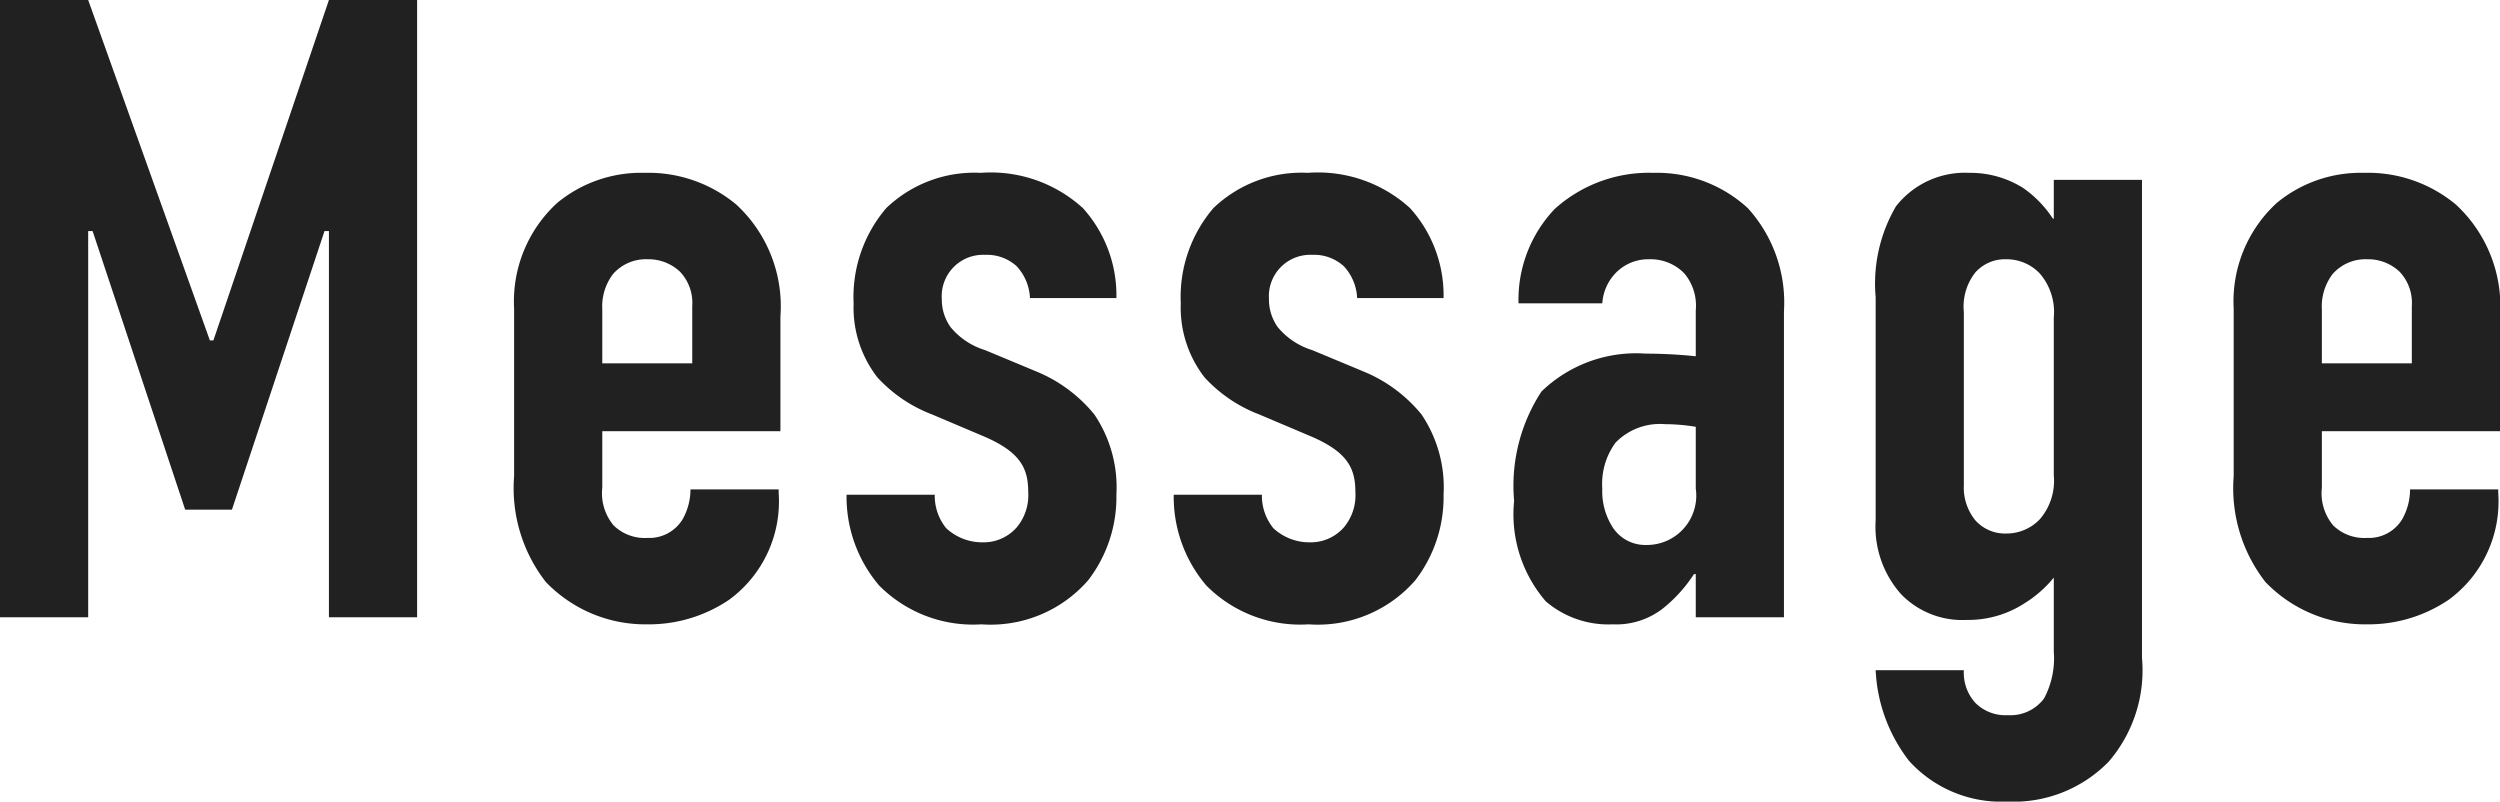 <svg xmlns="http://www.w3.org/2000/svg" width="56.7" height="18.18" viewBox="0 0 56.7 18.18">
  <path id="パス_152542" data-name="パス 152542" d="M1.2,0h2V-8.76h.1L5.4-2.44H6.46l2.1-6.32h.1V0h2V-14h-2L6.04-6.28H5.96L3.2-14h-2ZM14.86-4.22H18.9v-2.6a3.143,3.143,0,0,0-1-2.54,3.114,3.114,0,0,0-2.08-.72,2.987,2.987,0,0,0-1.98.68A3.028,3.028,0,0,0,12.86-7v3.8a3.459,3.459,0,0,0,.72,2.4,3.128,3.128,0,0,0,2.3.96A3.243,3.243,0,0,0,17.74-.4a2.76,2.76,0,0,0,1.12-2.42V-2.9h-2a1.384,1.384,0,0,1-.18.68.885.885,0,0,1-.8.42,1.011,1.011,0,0,1-.76-.28,1.135,1.135,0,0,1-.26-.86Zm0-1.54V-6.98a1.214,1.214,0,0,1,.24-.8.988.988,0,0,1,.78-.34,1.043,1.043,0,0,1,.74.28,1.025,1.025,0,0,1,.28.78v1.3ZM26.52-7.24a2.949,2.949,0,0,0-.76-2.04,3.1,3.1,0,0,0-2.32-.8,2.885,2.885,0,0,0-2.14.8,3.1,3.1,0,0,0-.74,2.16,2.582,2.582,0,0,0,.54,1.68,3.255,3.255,0,0,0,1.24.84l1.18.5c.84.36,1,.74,1,1.26a1.133,1.133,0,0,1-.26.8,1,1,0,0,1-.78.34,1.2,1.2,0,0,1-.82-.32,1.169,1.169,0,0,1-.26-.76h-2a3.1,3.1,0,0,0,.74,2.06,3,3,0,0,0,2.32.88,2.932,2.932,0,0,0,2.42-1,3.088,3.088,0,0,0,.64-1.94,2.952,2.952,0,0,0-.5-1.82,3.326,3.326,0,0,0-1.28-.96l-1.2-.5a1.632,1.632,0,0,1-.78-.52,1.082,1.082,0,0,1-.2-.64.938.938,0,0,1,.98-1,1,1,0,0,1,.72.26,1.137,1.137,0,0,1,.3.72Zm7.42,0a2.949,2.949,0,0,0-.76-2.04,3.1,3.1,0,0,0-2.32-.8,2.885,2.885,0,0,0-2.14.8,3.1,3.1,0,0,0-.74,2.16,2.582,2.582,0,0,0,.54,1.68,3.255,3.255,0,0,0,1.24.84l1.18.5c.84.36,1,.74,1,1.26a1.133,1.133,0,0,1-.26.8,1,1,0,0,1-.78.34,1.2,1.2,0,0,1-.82-.32,1.169,1.169,0,0,1-.26-.76h-2a3.1,3.1,0,0,0,.74,2.06,3,3,0,0,0,2.32.88,2.932,2.932,0,0,0,2.42-1,3.088,3.088,0,0,0,.64-1.94,2.952,2.952,0,0,0-.5-1.82,3.326,3.326,0,0,0-1.28-.96l-1.2-.5a1.632,1.632,0,0,1-.78-.52,1.082,1.082,0,0,1-.2-.64.938.938,0,0,1,.98-1,1,1,0,0,1,.72.26,1.137,1.137,0,0,1,.3.72ZM39.66,0h2V-6.94a3.181,3.181,0,0,0-.82-2.34,3.049,3.049,0,0,0-2.14-.8,3.191,3.191,0,0,0-2.24.82,2.988,2.988,0,0,0-.82,2.14h1.9a1.094,1.094,0,0,1,.26-.64,1.028,1.028,0,0,1,.8-.36,1.07,1.07,0,0,1,.8.32,1.138,1.138,0,0,1,.26.84v1.04a11.272,11.272,0,0,0-1.14-.06,3.085,3.085,0,0,0-2.36.86,3.91,3.91,0,0,0-.62,2.48,3.022,3.022,0,0,0,.72,2.28,2.185,2.185,0,0,0,1.52.52,1.723,1.723,0,0,0,1.16-.38,3.327,3.327,0,0,0,.68-.76h.04Zm0-2.92a1.12,1.12,0,0,1-1.12,1.28.882.882,0,0,1-.8-.46,1.512,1.512,0,0,1-.2-.82,1.575,1.575,0,0,1,.3-1.04,1.4,1.4,0,0,1,1.12-.42,4.318,4.318,0,0,1,.7.06Zm8.12-7v.88h-.02a2.514,2.514,0,0,0-.68-.7,2.255,2.255,0,0,0-1.22-.34,1.986,1.986,0,0,0-1.66.76,3.47,3.47,0,0,0-.46,2.06V-2.2a2.3,2.3,0,0,0,.58,1.68A1.93,1.93,0,0,0,45.8.06a2.346,2.346,0,0,0,1.32-.38,2.647,2.647,0,0,0,.66-.58V.78a1.938,1.938,0,0,1-.22,1.06.95.95,0,0,1-.82.38A.966.966,0,0,1,46,1.94a1.015,1.015,0,0,1-.26-.74h-2a3.623,3.623,0,0,0,.76,2.06,2.821,2.821,0,0,0,2.22.92,3.015,3.015,0,0,0,2.3-.9A3.172,3.172,0,0,0,49.78.92V-9.92Zm0,6.7a1.335,1.335,0,0,1-.32,1,1.04,1.04,0,0,1-.76.32.9.9,0,0,1-.7-.3,1.178,1.178,0,0,1-.26-.8V-6.92a1.255,1.255,0,0,1,.26-.9.9.9,0,0,1,.7-.3,1.04,1.04,0,0,1,.76.32,1.335,1.335,0,0,1,.32,1Zm6.08-1H57.9v-2.6a3.143,3.143,0,0,0-1-2.54,3.114,3.114,0,0,0-2.08-.72,2.987,2.987,0,0,0-1.98.68A3.028,3.028,0,0,0,51.86-7v3.8a3.459,3.459,0,0,0,.72,2.4,3.128,3.128,0,0,0,2.3.96A3.243,3.243,0,0,0,56.74-.4a2.76,2.76,0,0,0,1.12-2.42V-2.9h-2a1.384,1.384,0,0,1-.18.68.885.885,0,0,1-.8.42,1.011,1.011,0,0,1-.76-.28,1.135,1.135,0,0,1-.26-.86Zm0-1.54V-6.98a1.214,1.214,0,0,1,.24-.8.988.988,0,0,1,.78-.34,1.043,1.043,0,0,1,.74.28,1.025,1.025,0,0,1,.28.78v1.3Z" transform="translate(-1.2 14)" fill="#212121"/>
</svg>

